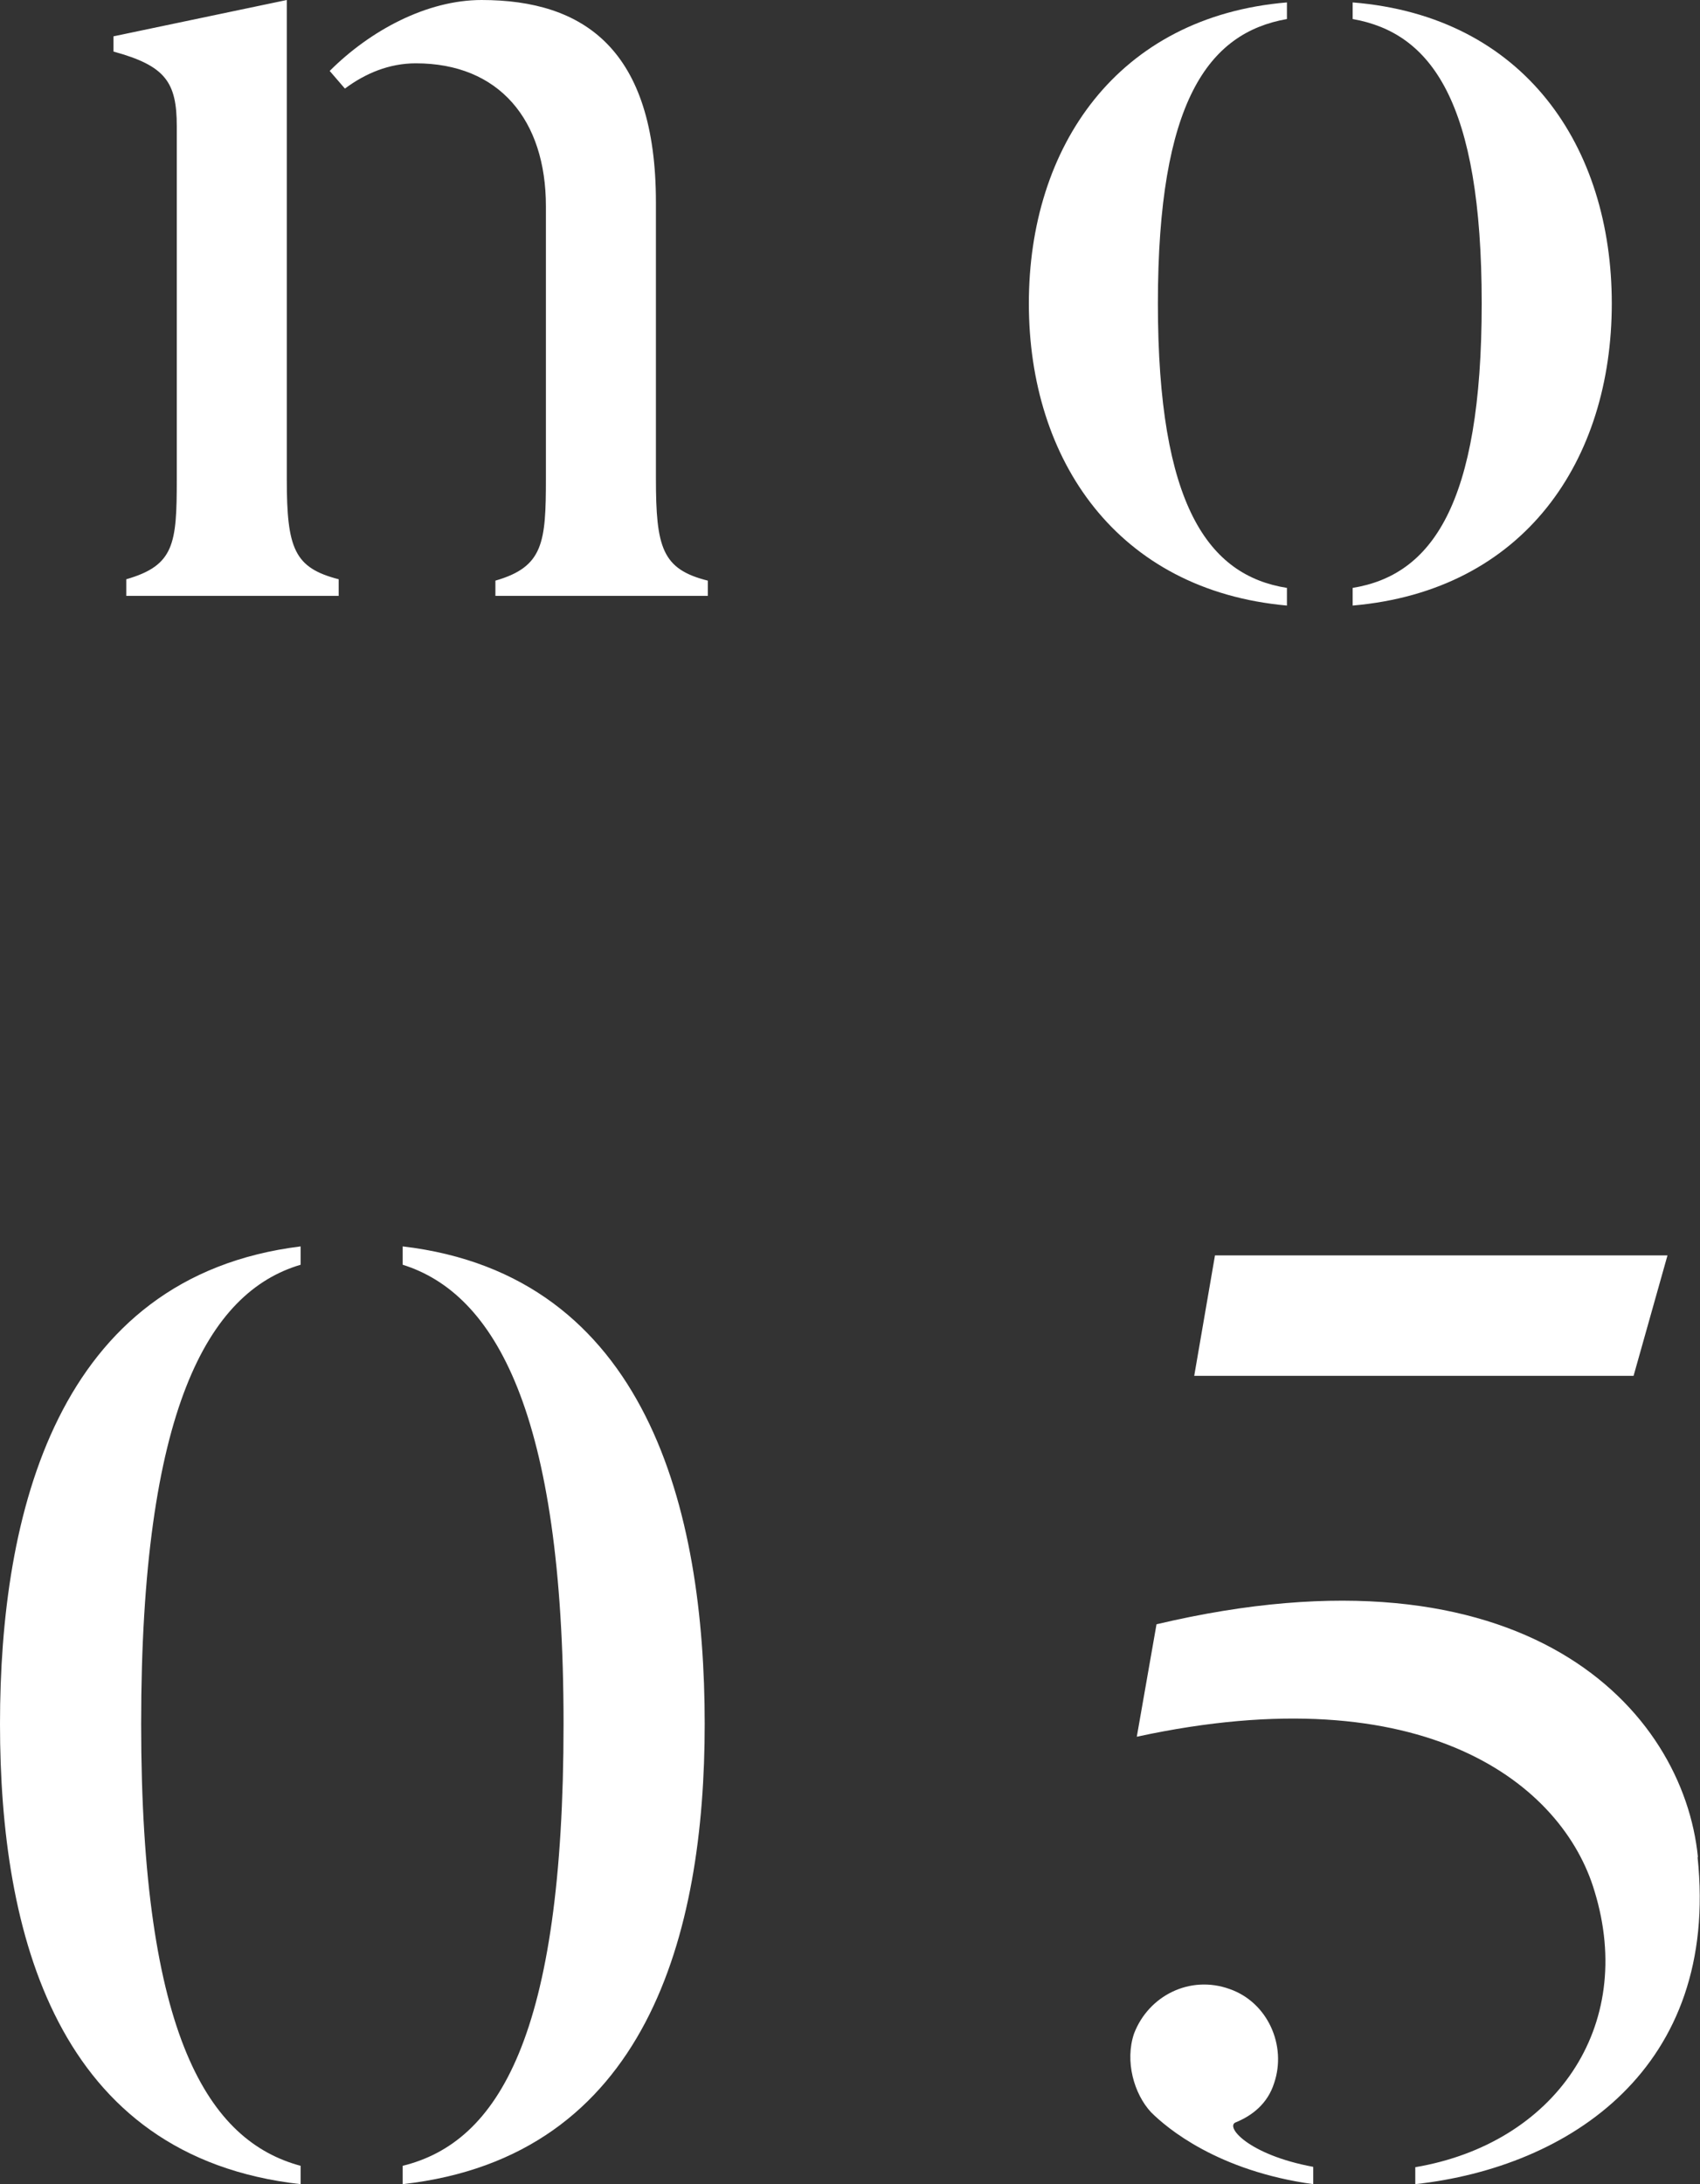 <?xml version="1.0" encoding="UTF-8"?><svg id="_レイヤー_2" xmlns="http://www.w3.org/2000/svg" width="49.14" height="63.12" viewBox="0 0 49.14 63.12"><rect x="0" y="0" width="49.14" height="63.12" fill="#333333" stroke="none"/><defs><style>.cls-1{fill:#fff;}</style></defs><g id="_レイヤー_1-2"><g><g><path class="cls-1" d="M8.69,36.02v.53c-2.68,.79-4.61,4.2-4.61,13.27s1.97,12.06,4.61,12.77v.53c-7.07-.79-8.69-7.26-8.69-13.3s1.62-12.93,8.69-13.8Zm11.68,13.8c0,6.05-1.66,12.51-8.73,13.3v-.53c2.76-.68,4.65-3.74,4.65-12.77s-2-12.44-4.65-13.27v-.53c7.07,.83,8.73,7.63,8.73,13.8Z"/><path class="cls-1" d="M37.96,62.63v.49c-2.76-.38-4.23-1.62-4.69-2.08-.49-.53-.76-1.47-.49-2.27,.42-1.1,1.62-1.7,2.76-1.29,1.1,.38,1.66,1.63,1.29,2.72-.19,.6-.64,.94-1.1,1.13-.34,.11,.34,.94,2.23,1.29Zm11.11-8.96c.64,6.09-3.7,8.96-8.16,9.45v-.49c4.01-.68,6.39-4.04,5.18-7.98-.91-3.06-4.88-6.27-13.23-4.46l.57-3.25c10.7-2.53,15.23,2.49,15.65,6.73Zm-1.85-13.91h-12.7l.6-3.48h13.08l-.98,3.48Z"/></g><g><path class="cls-1" d="M9.79,16.74v.48H3.65v-.48c1.39-.4,1.46-1.02,1.46-2.89V3.65c0-1.28-.33-1.75-1.83-2.16v-.44L8.29,0V13.85c0,2.01,.22,2.56,1.5,2.89Zm10.67,.04v.44h-6.14v-.44c1.39-.4,1.46-1.1,1.46-2.96V5.96c0-2.49-1.35-4.13-3.76-4.13-.77,0-1.46,.29-2.05,.73l-.44-.51c1.17-1.17,2.81-2.05,4.39-2.05,2.96,0,5.04,1.43,5.04,5.85v7.97c0,2.01,.18,2.63,1.5,2.96Z"/><path class="cls-1" d="M37.2,16.99v.51c-4.9-.44-7.46-4.2-7.46-8.73S32.3,.48,37.2,.07v.48c-2.27,.4-3.73,2.38-3.73,8.22s1.46,7.86,3.73,8.22Zm1.9,.51v-.51c2.27-.37,3.73-2.38,3.73-8.22s-1.46-7.82-3.73-8.22V.07c4.97,.4,7.49,4.17,7.49,8.7s-2.52,8.3-7.49,8.73Z"/></g></g></g></svg>